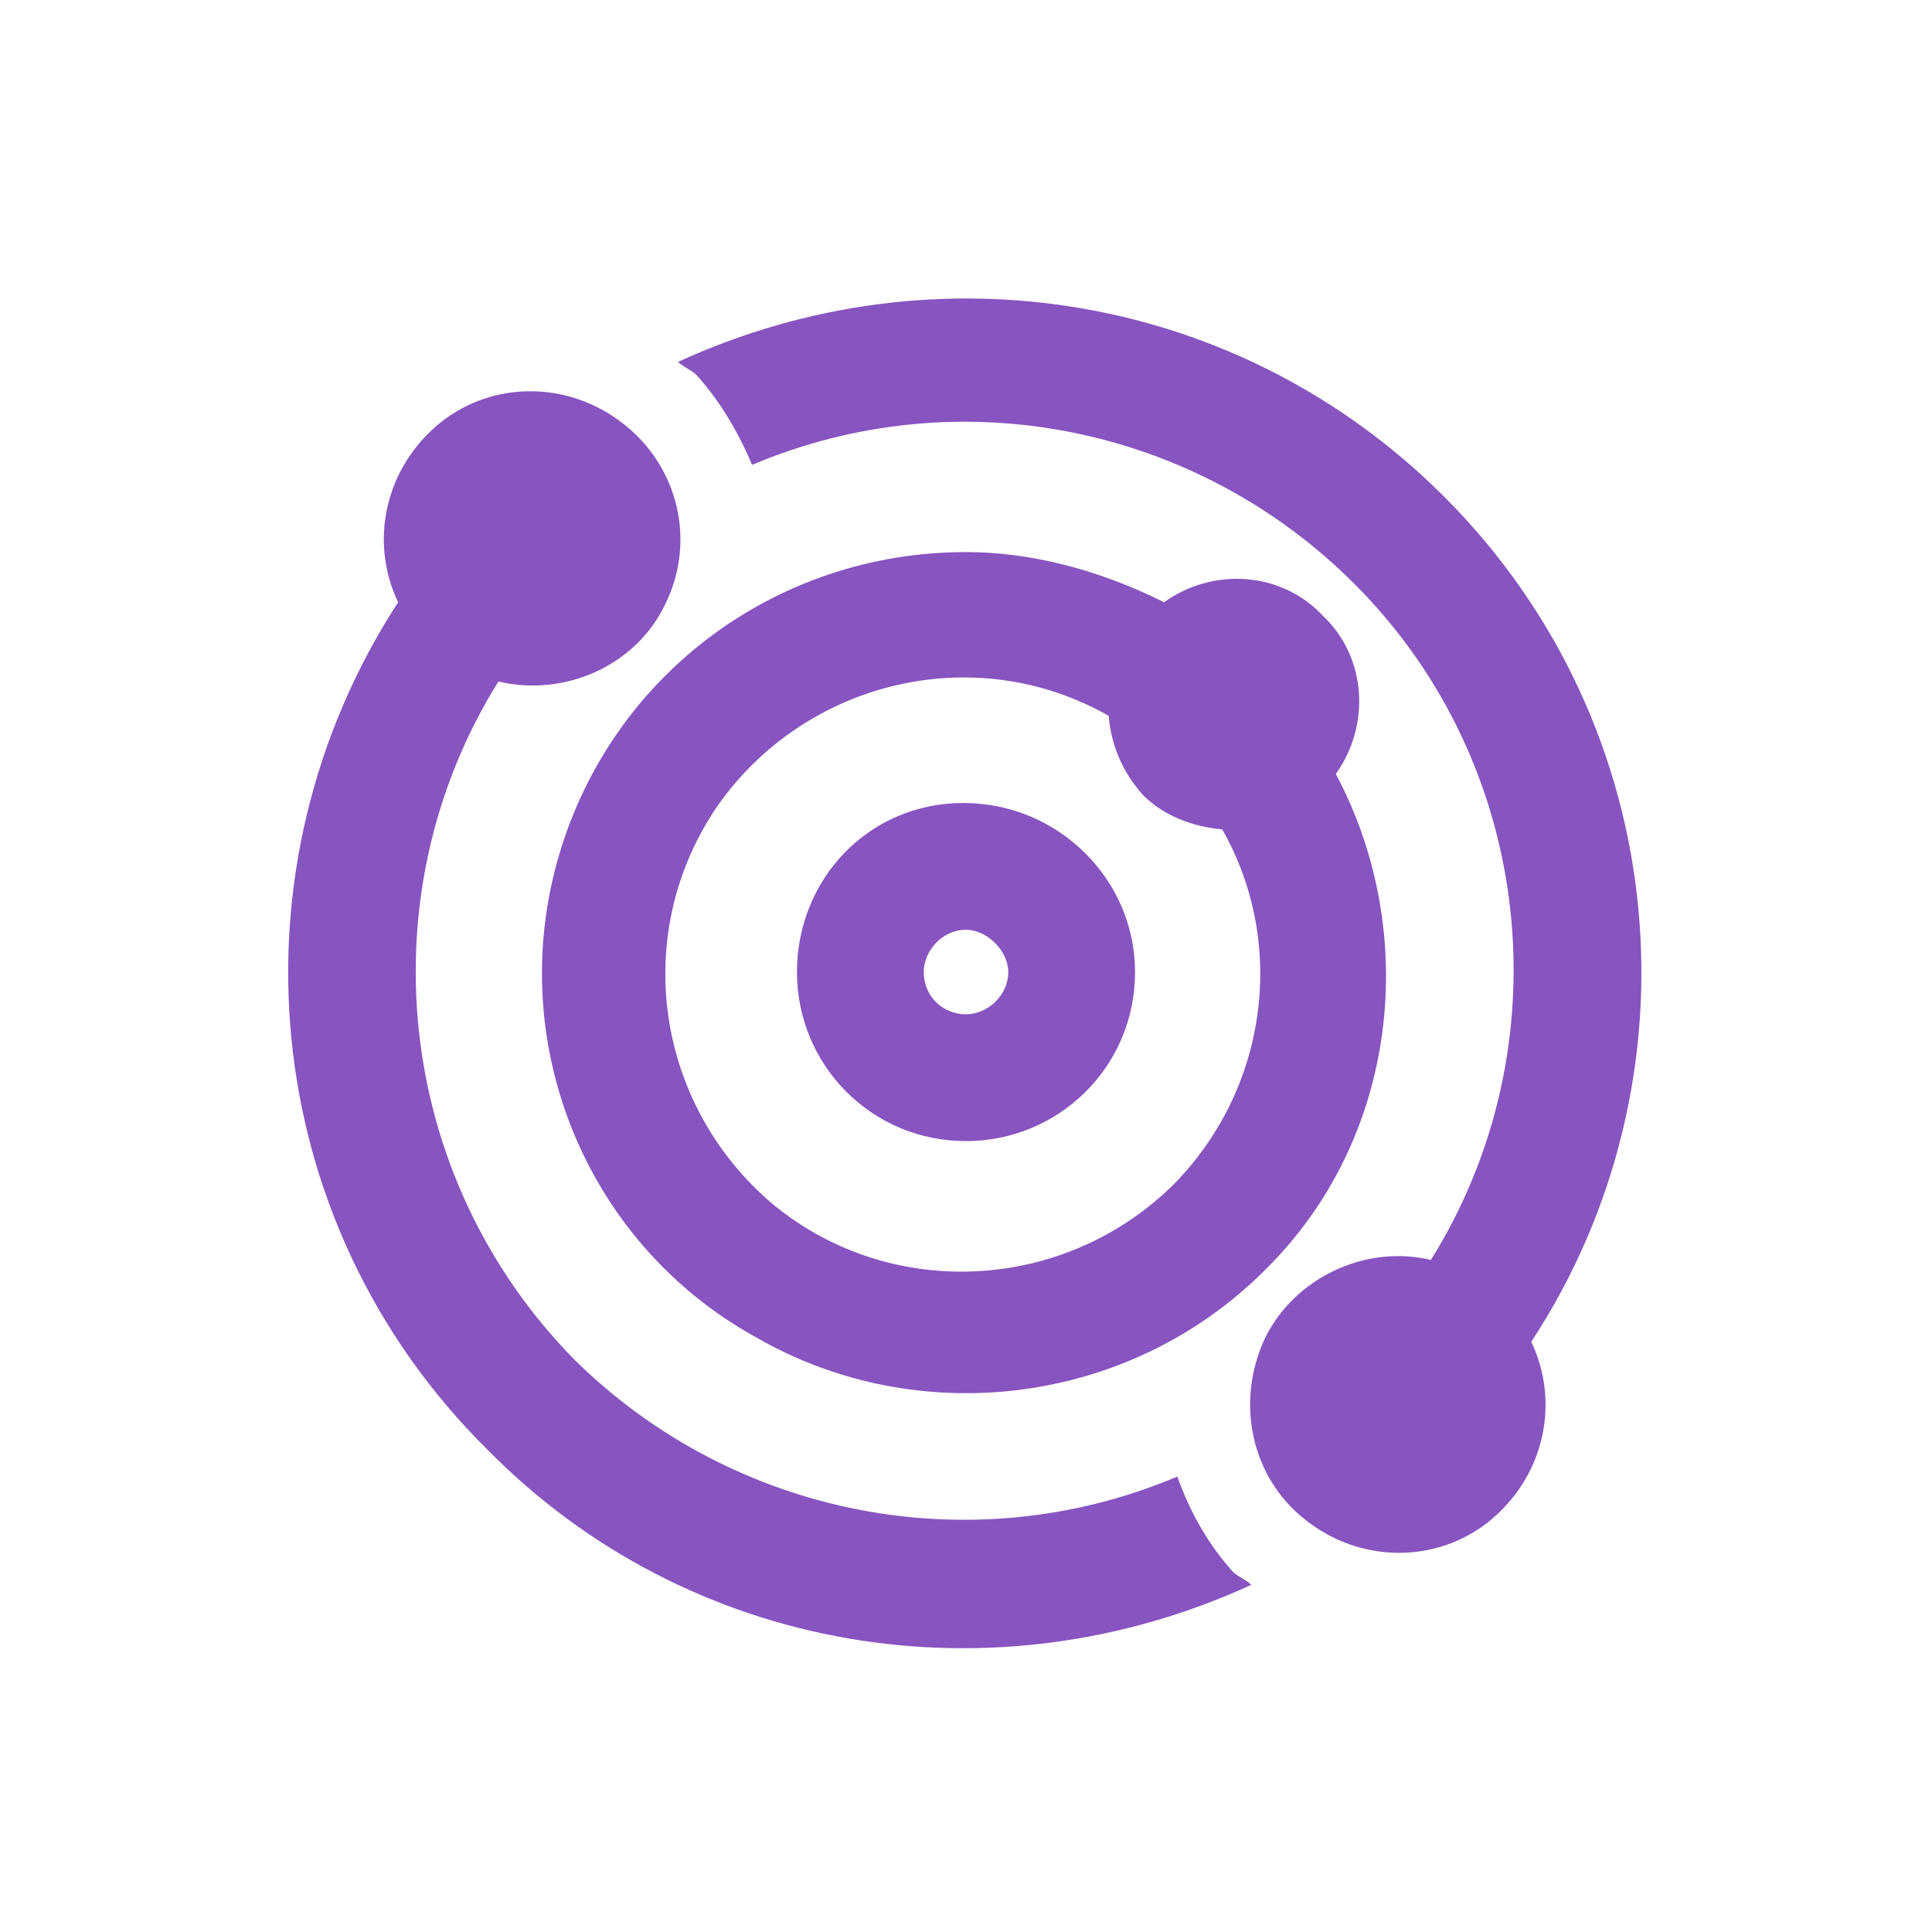 <svg width="64" height="64" viewBox="0 0 64 64" fill="none" xmlns="http://www.w3.org/2000/svg">
<path d="M31.913 26.6C28.762 26.6 26.4 29.137 26.4 32.2C26.4 35.263 28.85 37.8 32 37.8C35.062 37.8 37.6 35.35 37.6 32.2C37.6 29.137 35.062 26.6 31.913 26.6ZM32 33.6C31.212 33.6 30.6 32.987 30.6 32.2C30.6 31.5 31.212 30.8 32 30.8C32.7 30.8 33.4 31.5 33.4 32.2C33.4 32.987 32.7 33.6 32 33.6ZM50.725 44.45C51.688 46.462 51.163 48.913 49.325 50.4C47.575 51.8 45.038 51.8 43.2 50.312C41.45 48.913 40.925 46.462 41.888 44.362C42.85 42.35 45.212 41.212 47.4 41.737C51.775 34.737 50.9 25.375 44.862 19.337C39.612 14.088 31.738 12.512 24.913 15.4C24.475 14.35 23.863 13.3 23.075 12.425C22.9 12.25 22.637 12.162 22.462 11.988C31.038 8.05 41.1 9.713 47.837 16.45C55.45 24.062 56.413 35.788 50.725 44.45ZM40.837 52.062C41.013 52.237 41.275 52.325 41.45 52.5C32.875 56.438 22.812 54.775 16.163 48.038C8.463 40.425 7.5 28.7 13.188 19.95C12.225 17.938 12.75 15.488 14.588 14C16.337 12.6 18.875 12.6 20.712 14.088C22.462 15.488 23.075 17.938 22.025 20.038C21.062 22.05 18.7 23.1 16.512 22.575C12.137 29.575 13.012 38.938 19.05 45.062C24.3 50.225 32.175 51.8 39 48.913C39.438 50.138 40.05 51.188 40.837 52.062ZM43.812 20.387C42.413 18.9 40.138 18.812 38.562 19.95C36.462 18.9 34.188 18.288 32 18.288C25.613 18.288 20.1 22.488 18.438 28.613C16.775 34.737 19.488 41.212 25 44.275C30.425 47.425 37.425 46.55 41.888 42.087C46.35 37.712 47.05 30.887 44.25 25.637C45.388 24.062 45.3 21.788 43.812 20.387ZM38.913 39.2C35.325 42.788 29.55 43.138 25.613 39.9C21.675 36.575 20.887 30.887 23.775 26.688C26.663 22.575 32.263 21.175 36.725 23.712C36.812 24.675 37.163 25.55 37.862 26.337C38.562 27.038 39.525 27.387 40.487 27.475C42.587 31.15 42.062 35.962 38.913 39.2Z" fill="#8854C0"/>
</svg>
